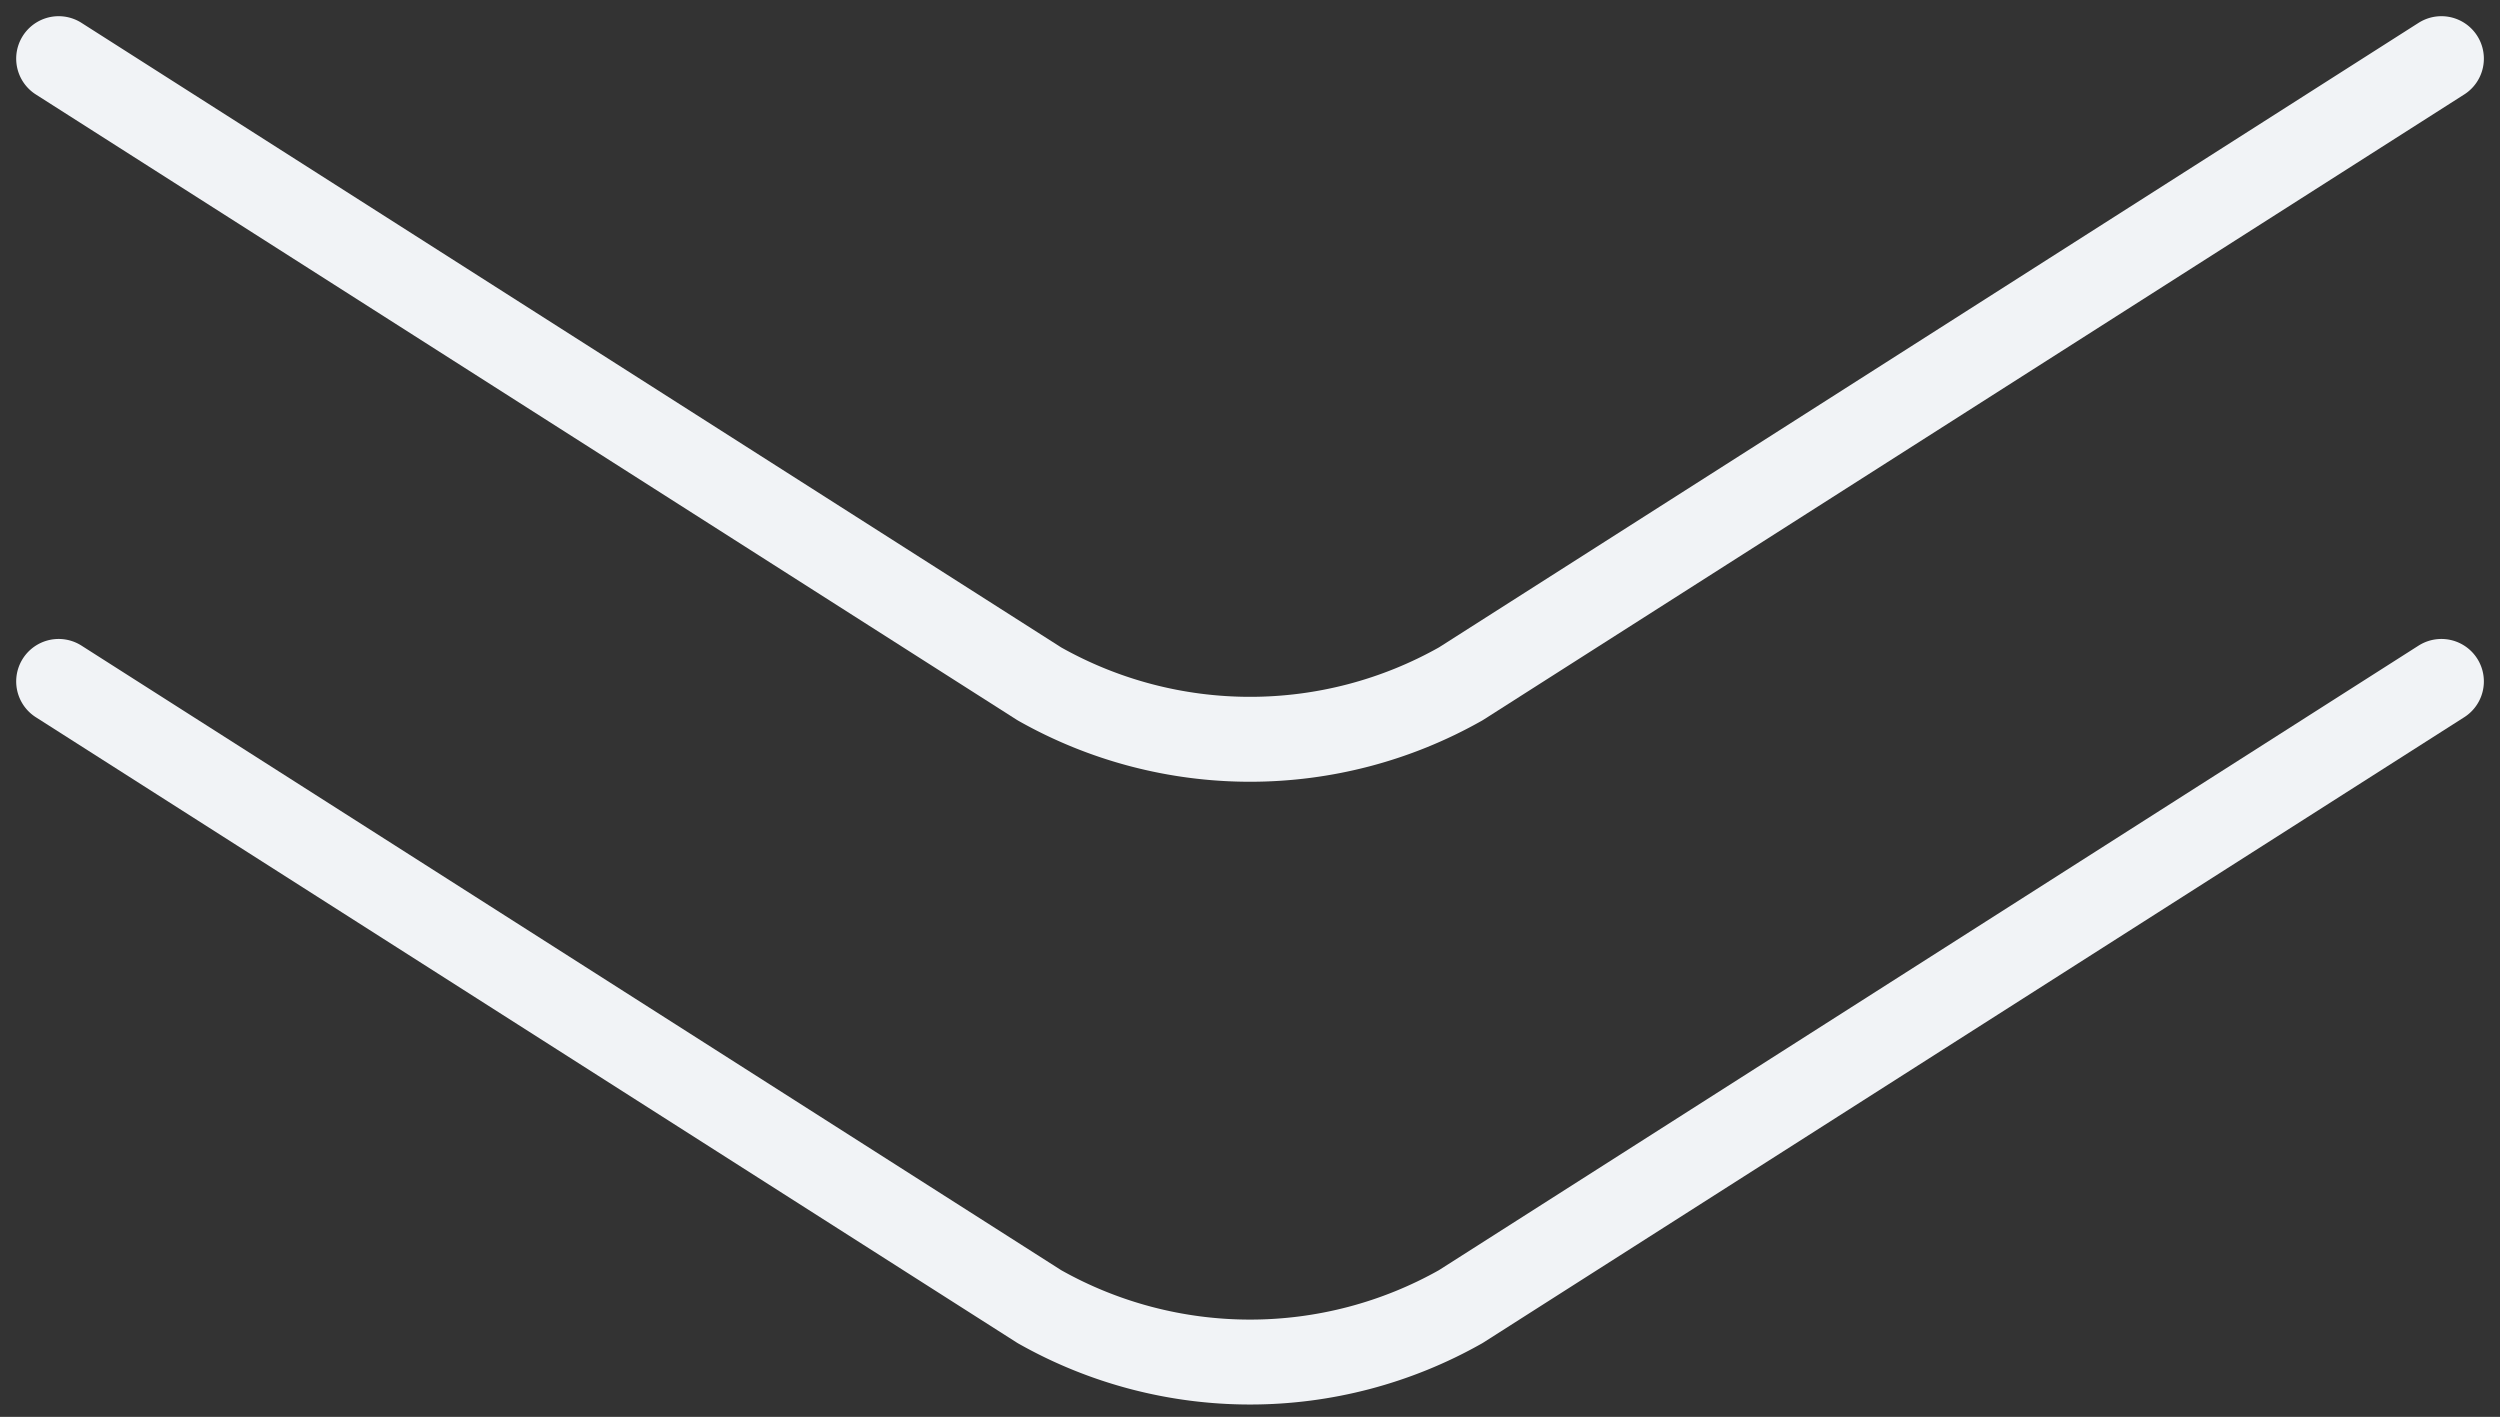 <svg xmlns="http://www.w3.org/2000/svg" width="44.158" height="25.026" viewBox="0 0 44.158 25.026"><rect x="0" y="0" width="44.158" height="25.026" fill="#333333" stroke="none"/><g transform="translate(-937.464 -2193.213)"><path d="M0,42.087,11.044,24.763a7.562,7.562,0,0,0,0-7.44L0,0" transform="translate(980.587 2205.249) rotate(90)" fill="none" stroke="#f1f3f6" stroke-linecap="round" stroke-linejoin="round" stroke-width="1.5"/><path d="M0,42.087,11.044,24.763a7.562,7.562,0,0,0,0-7.44L0,0" transform="translate(980.587 2194.249) rotate(90)" fill="none" stroke="#f1f3f6" stroke-linecap="round" stroke-linejoin="round" stroke-width="1.5"/></g></svg>